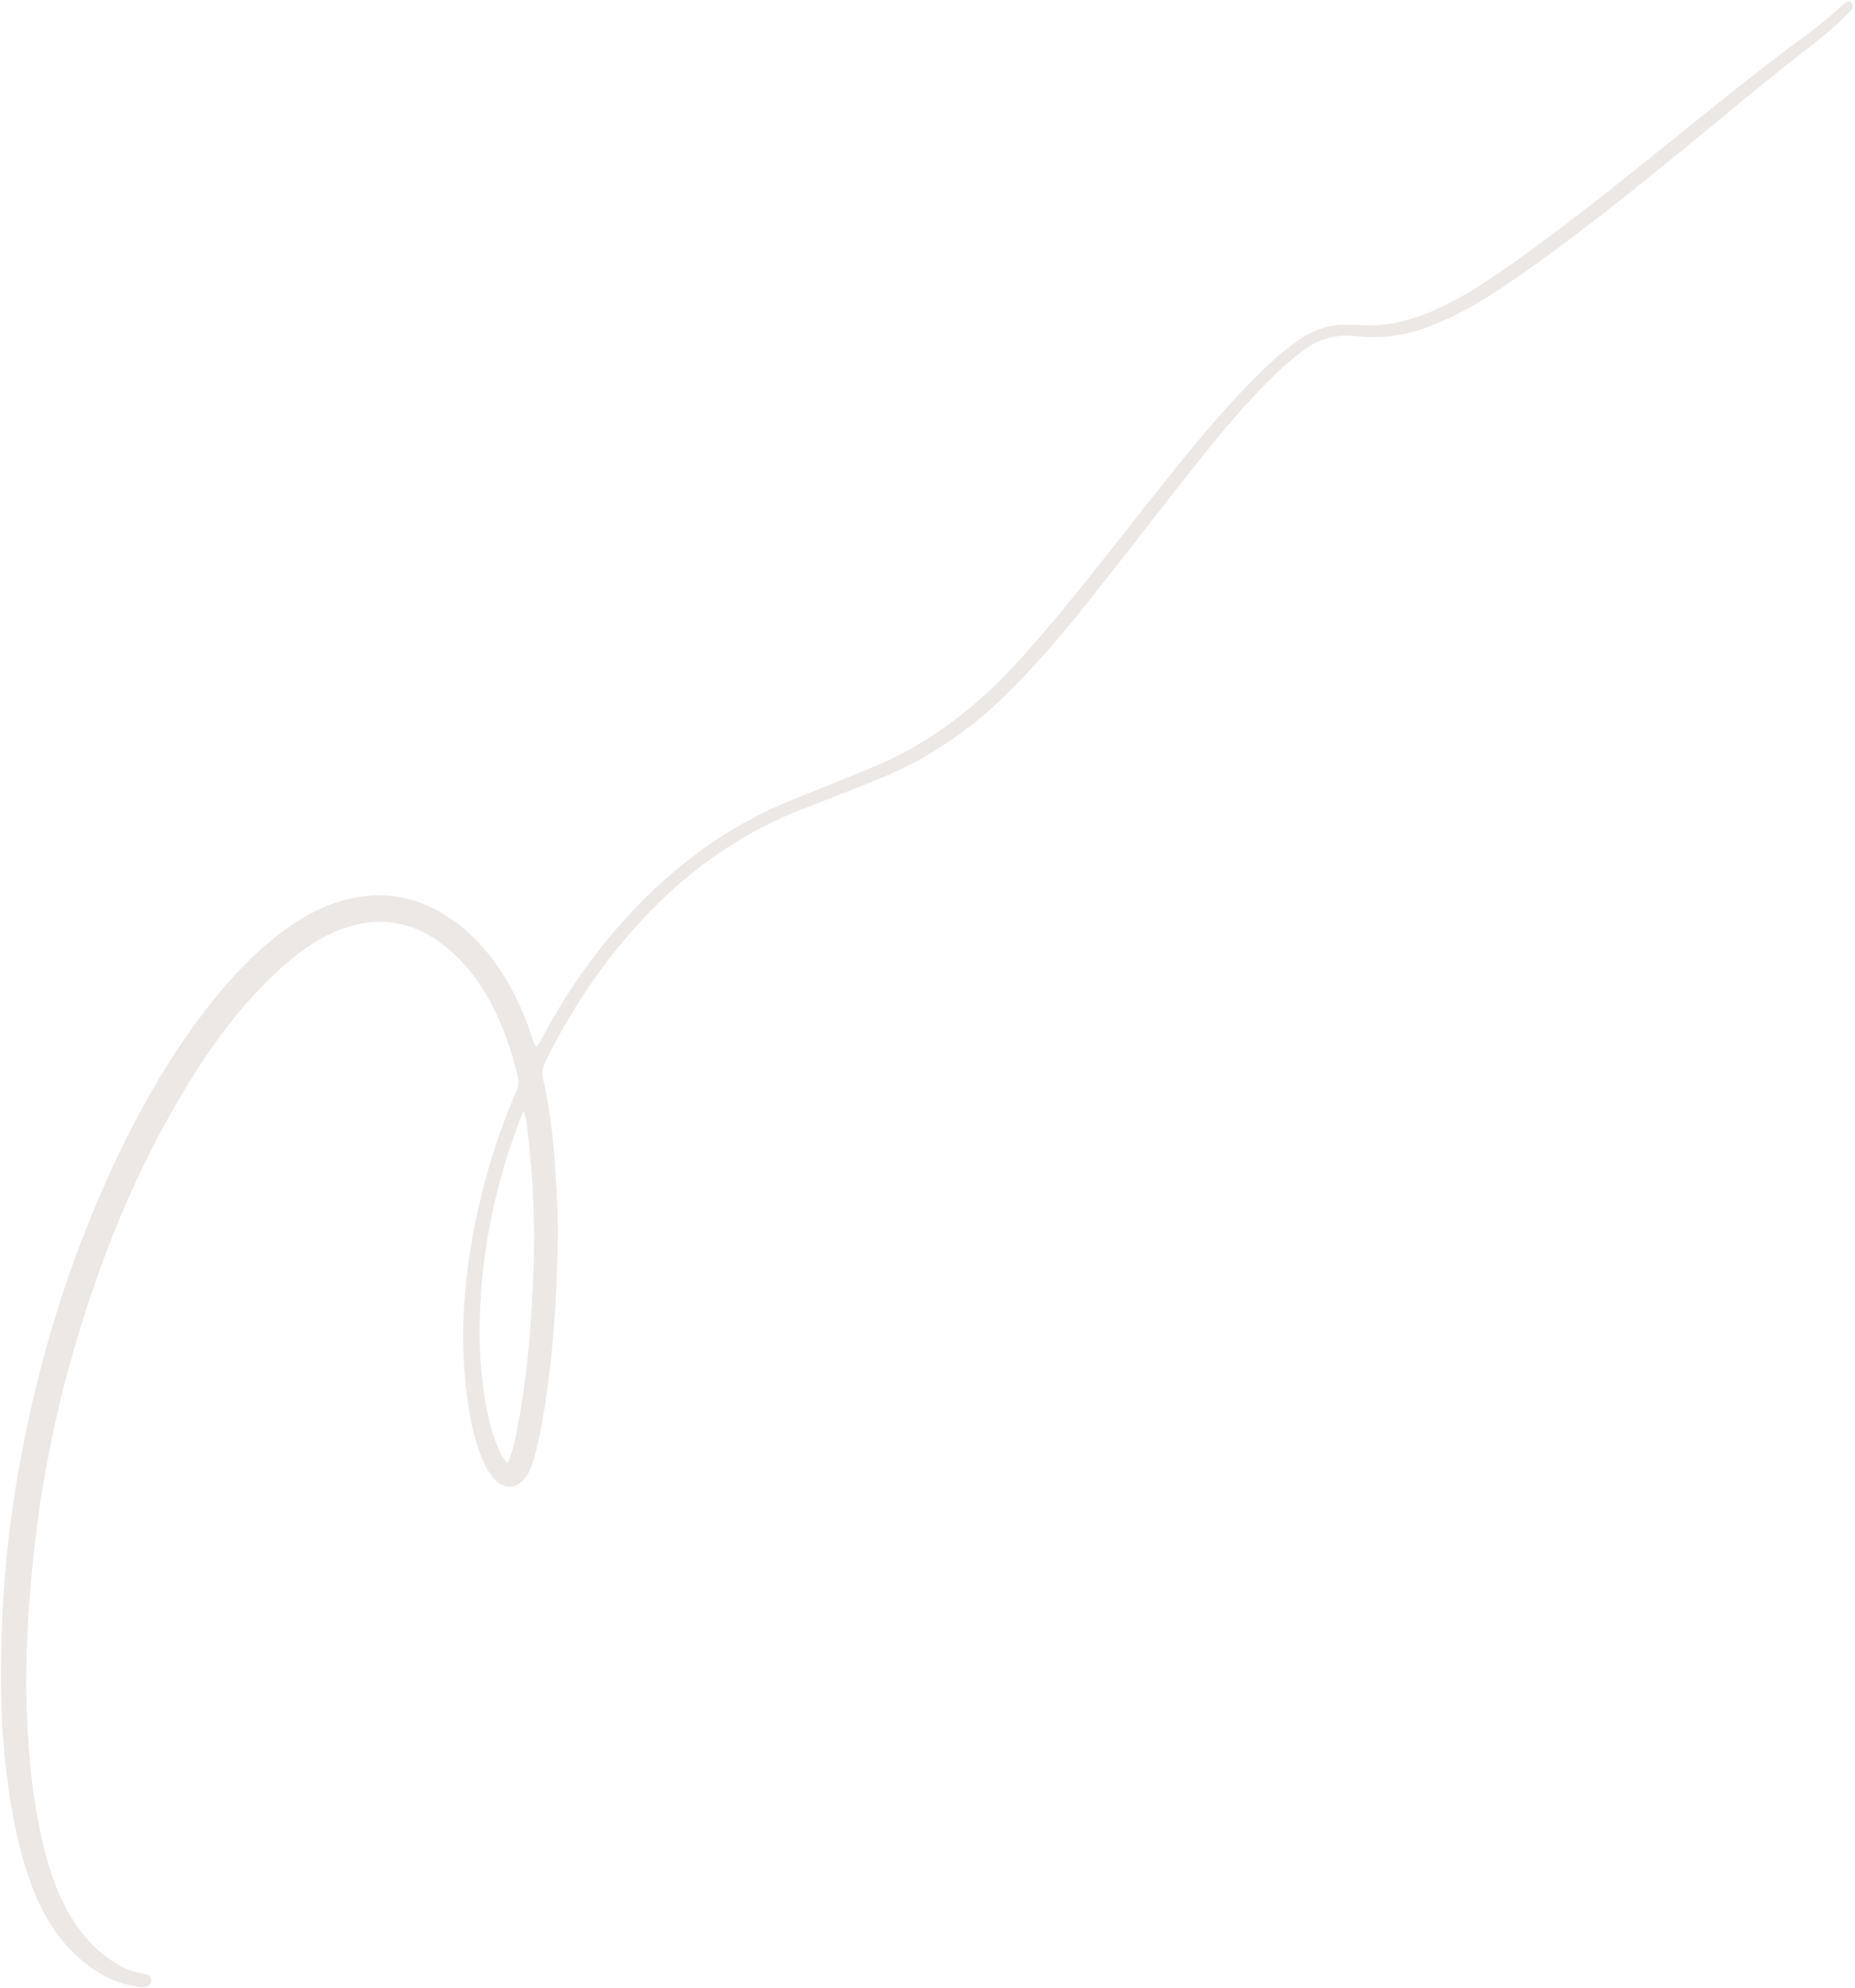 <?xml version="1.0" encoding="UTF-8" standalone="no"?><svg xmlns="http://www.w3.org/2000/svg" xmlns:xlink="http://www.w3.org/1999/xlink" fill="#000000" height="2195.8" preserveAspectRatio="xMidYMid meet" version="1" viewBox="-1.1 -1.4 2050.2 2195.8" width="2050.2" zoomAndPan="magnify"><g data-name="Layer 2"><g data-name="Layer 4" id="change1_1"><path d="M591.76,1155c4.34-5.19,6.82-10.62,9.65-15.81,29.82-54.81,66.4-104.65,110.72-148.58,47.4-47,101.53-84,163.71-108.91Q919,864.42,962,846.81c64.9-26.5,118.28-68.71,164.88-120.41C1179.62,667.92,1227,605.13,1276,543.65c38.86-48.73,77.84-97.38,123.1-140.5a273.89,273.89,0,0,1,36.42-29.59c16.54-11.07,34.52-17.15,54.62-16.14,4,.2,8,.05,12,.35,30.13,2.3,58.1-5.55,85.16-17.87,24.05-10.95,46.45-24.75,68.14-39.73,69.71-48.16,135.4-101.57,201.38-154.6,43.38-34.87,86.57-70,131.42-103C2004.12,31,2019.6,18.87,2034,5.45c6.43-6,9.49-6.85,11.57-3.55,3.53,5.63-1.57,8.49-4.56,11.68-14.64,15.64-31.58,28.65-48.41,41.73-49.47,38.47-97.2,79.08-145.86,118.53-59,47.87-118.4,95.3-181.24,138.13-29.5,20.12-60.15,38.13-94.28,49.83a170.43,170.43,0,0,1-74.89,8c-19.94-2.18-37.63,2.7-53.87,13.85a263.4,263.4,0,0,0-33,27.49c-34.24,32.87-64.2,69.5-93.59,106.6-38.89,49.11-77.1,98.77-116.07,147.83-27.37,34.44-56.07,67.77-87.39,98.78-41.48,41.07-88.8,73.29-143.05,95.09-27.52,11-55.07,22-82.74,32.71-73.08,28.13-134,73.23-186,131.3-40.1,44.78-72.51,94.55-99.14,148.29a27.1,27.1,0,0,0-2.26,19.17,608.36,608.36,0,0,1,12.87,92.94c1.83,27.92,3.71,55.85,3.29,83.83-.81,53.64-3.81,107.15-11,160.37-3.59,26.44-7.57,52.76-14.44,78.57a90.88,90.88,0,0,1-6.89,18.73c-10.15,19.53-28,21-41,3.32a84.11,84.11,0,0,1-9.77-17.39c-9.63-23-14.29-47.15-17.38-71.66-10.1-79.9-.35-158.18,19.9-235.53a696.7,696.7,0,0,1,34.84-100,25.64,25.64,0,0,0,1.29-17.36c-9.19-37.14-22-72.69-44.27-104.28-12.77-18.16-27.95-34-46.53-46.26-29.24-19.36-60.73-24.25-94.49-14.25-25.77,7.64-47.73,21.92-68,39.08-43.17,36.61-77.07,81-106.89,128.68-60.18,96.3-102.13,200.47-132.92,309.4a1313.35,1313.35,0,0,0-40.53,205.69q-6,51.63-8.23,103.53c-.91,21.66-1.54,43.31-1,64.93,1.38,54.34,5.47,108.45,18.22,161.53,7,29.26,16.12,57.78,32.4,83.48,11.71,18.49,25.71,34.84,44.34,46.78,9.89,6.34,20.23,11.61,32,13.44a32.39,32.39,0,0,1,5.82,1.45c3,1.06,5.23,3,5.21,6.54,0,4-2.62,5.88-6.07,6.94-3.3,1-6.57.5-9.89-.06-26.55-4.53-48.86-17.47-68.06-35.67-22.43-21.26-37.4-47.57-48.19-76.28C19.74,2043.81,12.36,2004.56,7,1964.84c-8-60-8.14-120.38-5.45-180.61,3.35-75,13.77-149.18,30-222.53,18.78-84.83,45-167.28,79.77-246.92,30.06-68.92,65.42-135,110.83-195.17,27-35.76,57-68.78,93.59-95.16,24.67-17.76,51.39-30.66,81.81-35.24,33.5-5,64.25,2.38,92.75,19.95,30.85,19,53.4,45.9,71.13,77a295.86,295.86,0,0,1,25.13,57.64C587.69,1147.27,588.18,1151,591.76,1155ZM559.9,1615c6.17-13.3,8.39-26.11,10.86-38.77,11.21-57.32,15.51-115.41,17.7-173.62A960.4,960.4,0,0,0,582.59,1253c-1-8.48-1-17.35-5.15-27.26-8.85,22-15.76,42.41-21.85,63.16a647.82,647.82,0,0,0-25.5,144.24c-1.79,30.25-1.78,60.6,1.91,90.78,3,24.15,7,48.12,16.16,70.87C550.86,1601.54,553.57,1608.36,559.9,1615Z" fill="#ebe8e6"/></g></g></svg>